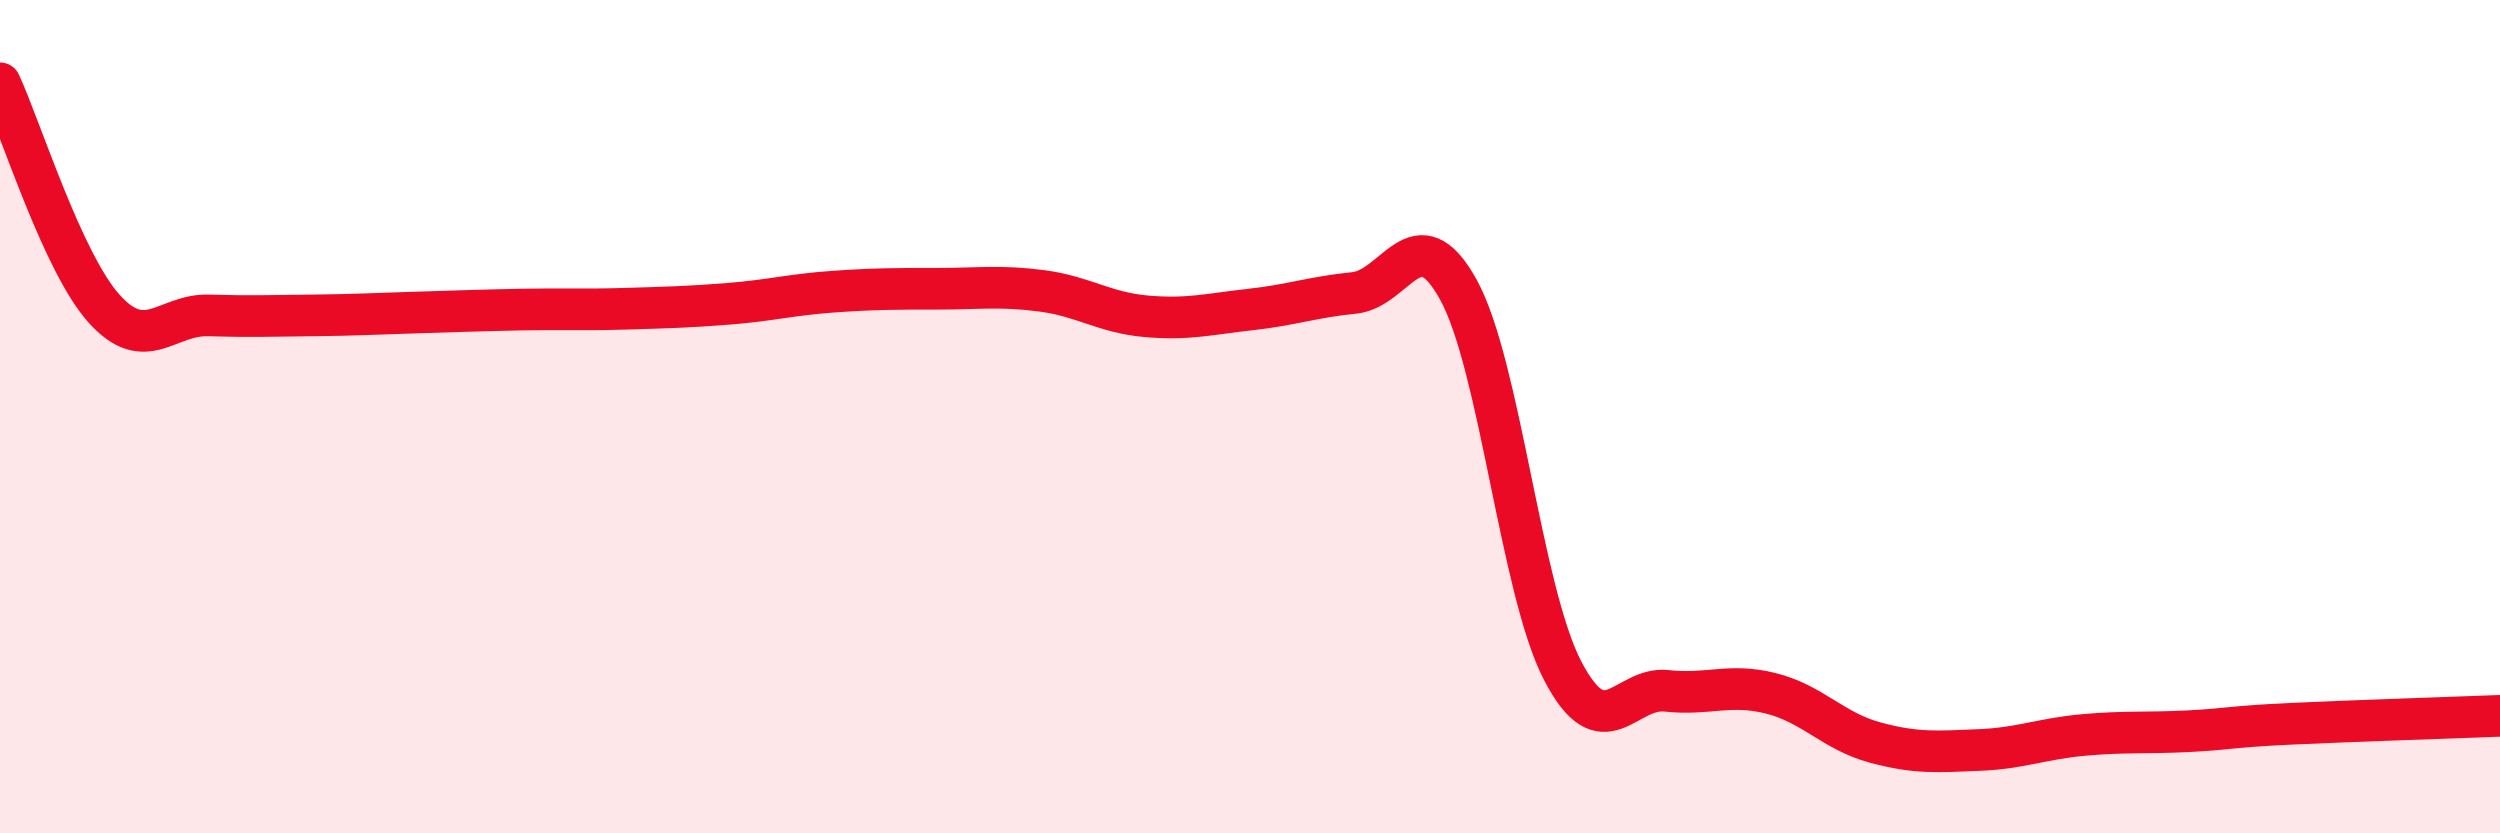 
    <svg width="60" height="20" viewBox="0 0 60 20" xmlns="http://www.w3.org/2000/svg">
      <path
        d="M 0,2 C 0.5,3.08 1.5,6.3 2.5,7.41 C 3.5,8.52 4,7.54 5,7.57 C 6,7.6 6.5,7.58 7.5,7.57 C 8.5,7.56 9,7.53 10,7.5 C 11,7.47 11.5,7.45 12.5,7.43 C 13.5,7.41 14,7.44 15,7.41 C 16,7.38 16.5,7.37 17.5,7.29 C 18.5,7.21 19,7.07 20,7 C 21,6.93 21.5,6.93 22.5,6.93 C 23.5,6.93 24,6.85 25,6.98 C 26,7.11 26.5,7.5 27.5,7.59 C 28.5,7.68 29,7.54 30,7.43 C 31,7.32 31.5,7.13 32.5,7.03 C 33.5,6.93 34,5.14 35,6.95 C 36,8.76 36.5,14.16 37.5,16.09 C 38.5,18.02 39,16.47 40,16.58 C 41,16.69 41.5,16.39 42.5,16.64 C 43.5,16.89 44,17.55 45,17.82 C 46,18.09 46.5,18.04 47.5,18 C 48.5,17.96 49,17.73 50,17.64 C 51,17.55 51.5,17.6 52.5,17.55 C 53.5,17.5 53.5,17.44 55,17.37 C 56.5,17.3 59,17.22 60,17.18L60 20L0 20Z"
        fill="#EB0A25"
        opacity="0.1"
        stroke-linecap="round"
        stroke-linejoin="round"
      />
      <path
        d="M 0,2 C 0.5,3.08 1.5,6.3 2.5,7.41 C 3.5,8.52 4,7.54 5,7.57 C 6,7.6 6.5,7.58 7.5,7.57 C 8.5,7.56 9,7.53 10,7.5 C 11,7.47 11.5,7.45 12.5,7.43 C 13.5,7.41 14,7.44 15,7.41 C 16,7.38 16.5,7.37 17.5,7.29 C 18.5,7.21 19,7.07 20,7 C 21,6.93 21.5,6.93 22.5,6.93 C 23.5,6.93 24,6.85 25,6.98 C 26,7.11 26.5,7.5 27.5,7.59 C 28.5,7.68 29,7.54 30,7.43 C 31,7.32 31.5,7.13 32.5,7.03 C 33.5,6.93 34,5.14 35,6.95 C 36,8.76 36.5,14.16 37.5,16.09 C 38.5,18.02 39,16.47 40,16.58 C 41,16.69 41.5,16.39 42.5,16.64 C 43.5,16.89 44,17.55 45,17.82 C 46,18.09 46.5,18.04 47.5,18 C 48.5,17.96 49,17.73 50,17.64 C 51,17.55 51.5,17.6 52.5,17.55 C 53.5,17.5 53.5,17.44 55,17.37 C 56.5,17.3 59,17.22 60,17.18"
        stroke="#EB0A25"
        stroke-width="1"
        fill="none"
        stroke-linecap="round"
        stroke-linejoin="round"
      />
    </svg>
  